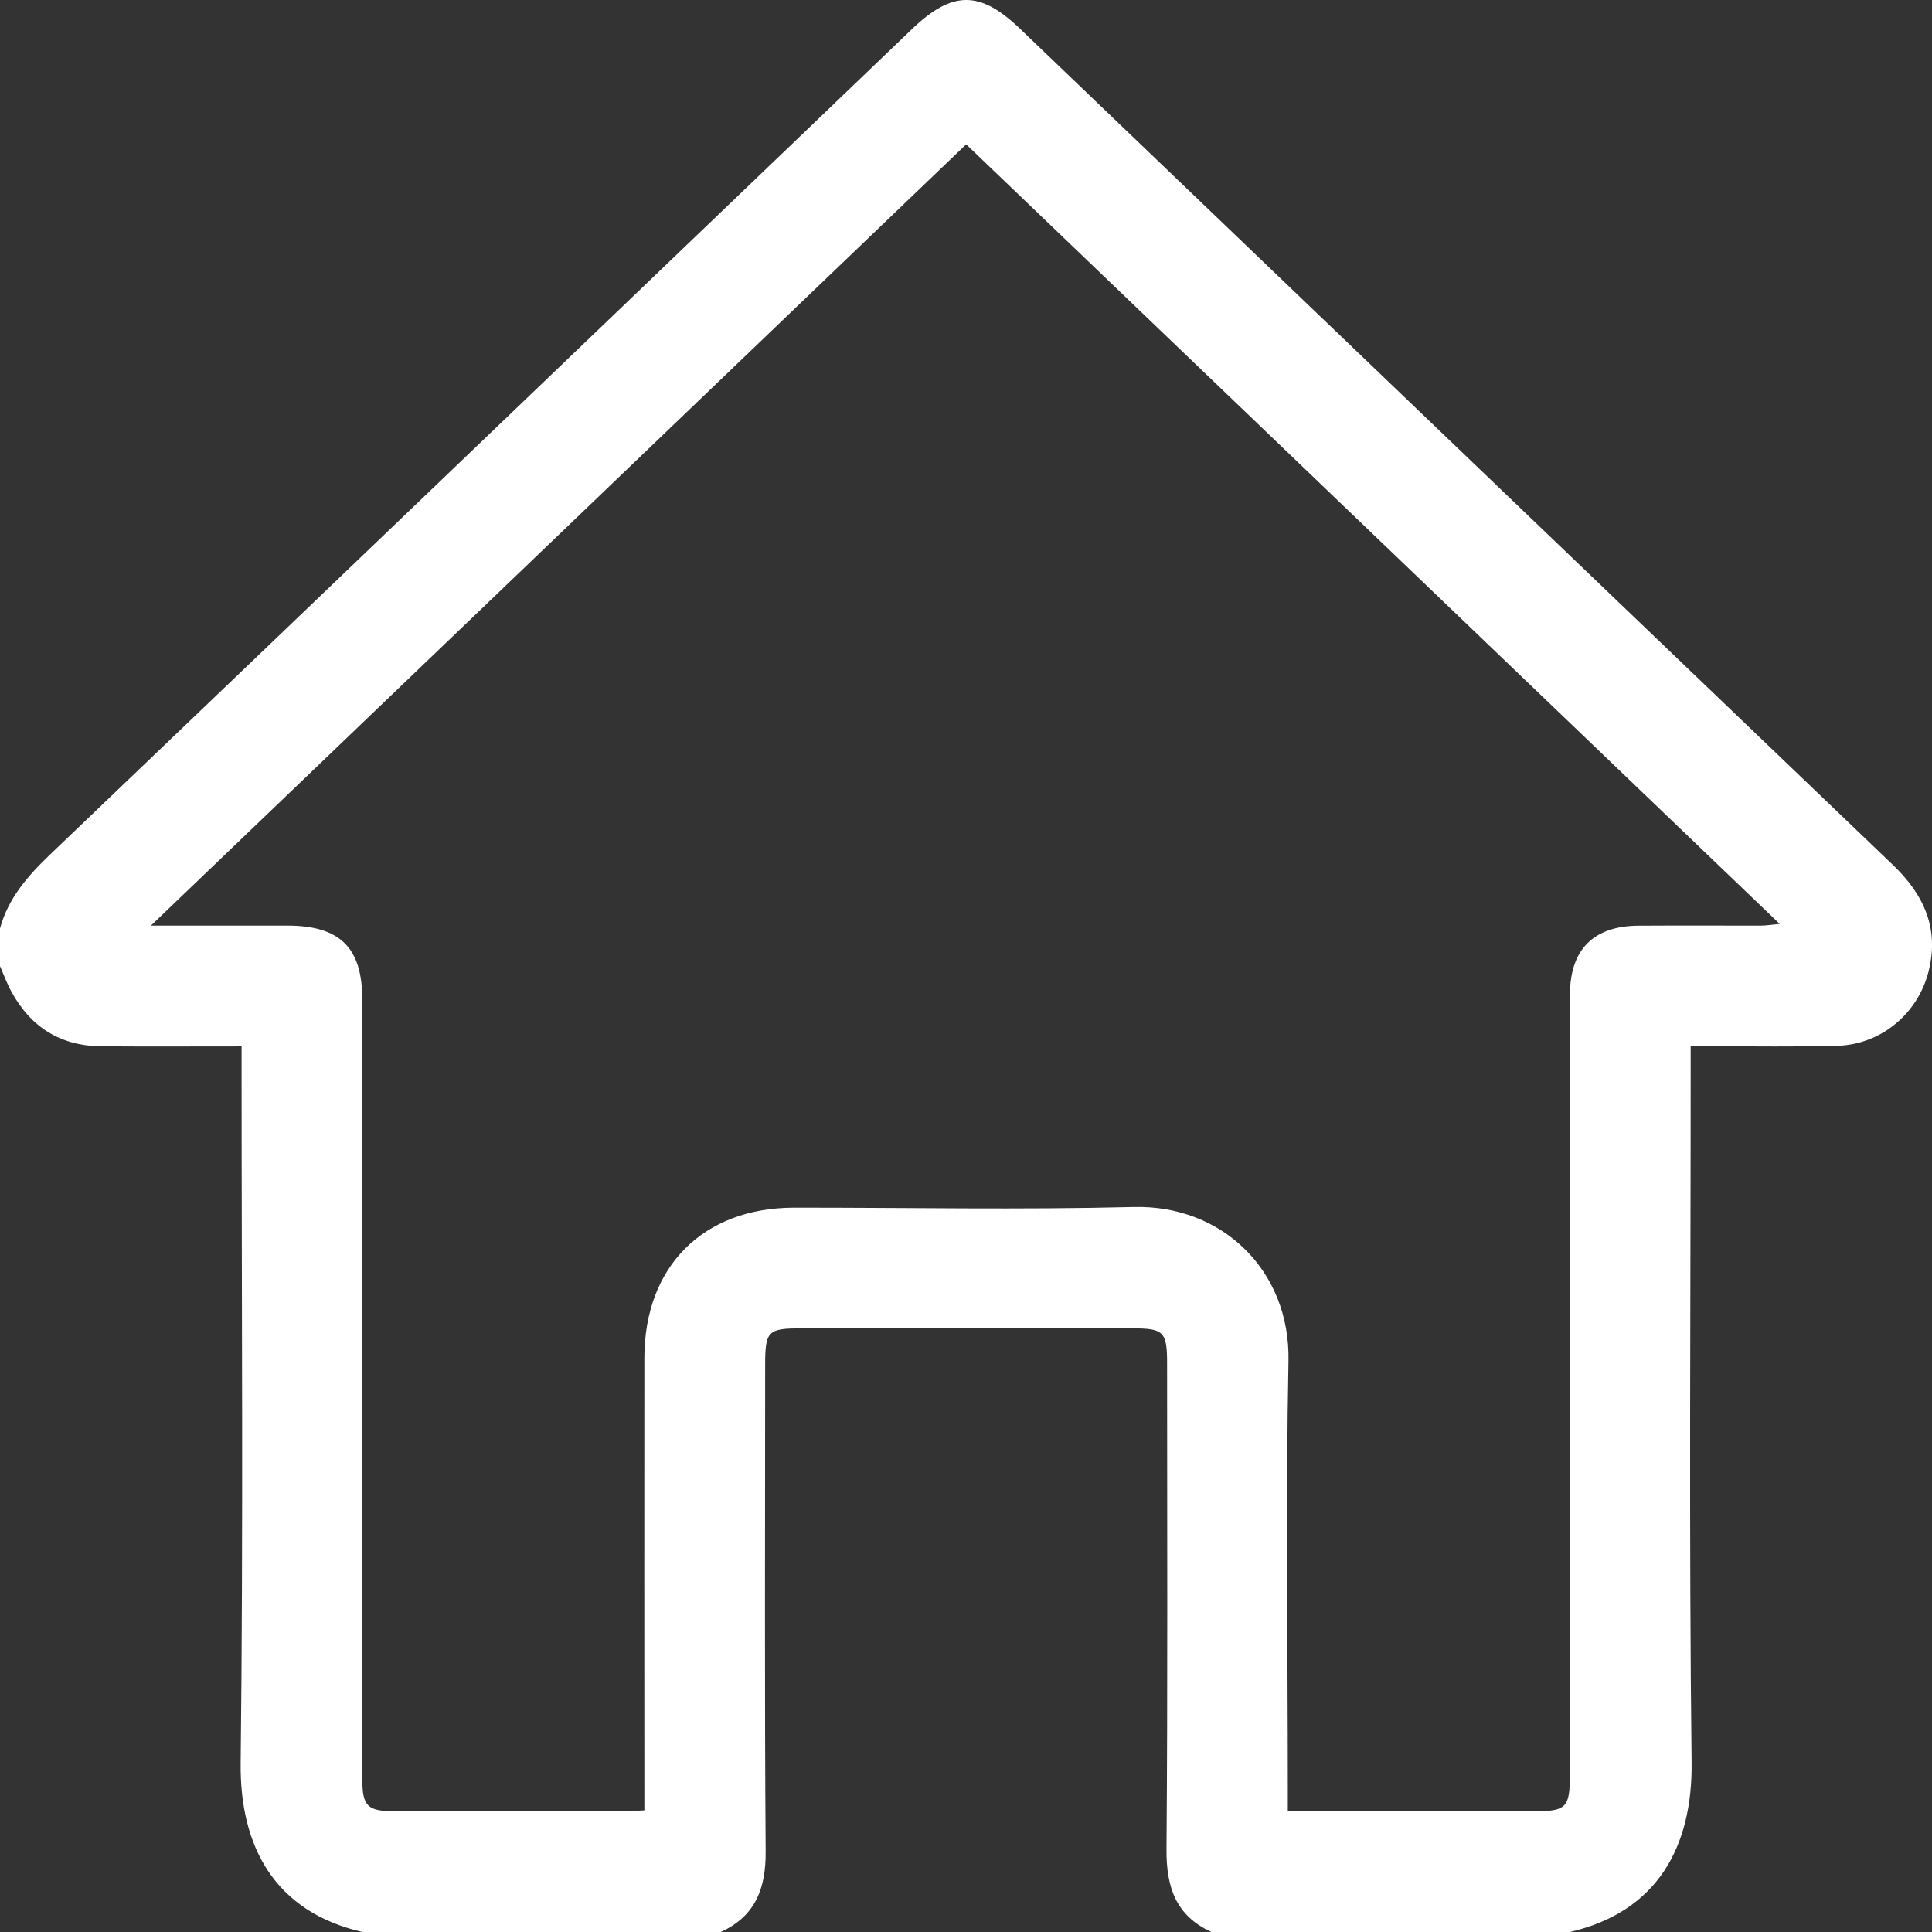 <svg width="23" height="23" viewBox="0 0 23 23" fill="none" xmlns="http://www.w3.org/2000/svg">
<rect x="0" y="0" width="23" height="23" fill="#333333" stroke="none"/>
<path d="M0 11.053C0.098 10.693 0.329 10.429 0.593 10.176C4.017 6.903 7.436 3.624 10.856 0.347C11.337 -0.114 11.666 -0.116 12.144 0.343C15.607 3.661 19.07 6.98 22.535 10.297C22.903 10.649 23.089 11.054 22.959 11.566C22.831 12.069 22.392 12.435 21.872 12.45C21.378 12.464 20.884 12.455 20.39 12.456C20.31 12.456 20.229 12.456 20.127 12.456C20.127 12.569 20.127 12.657 20.127 12.745C20.127 15.491 20.106 18.237 20.138 20.983C20.15 21.977 19.736 22.759 18.689 23C17.266 23 15.844 23 14.421 23C13.997 22.806 13.884 22.465 13.887 22.018C13.902 20.089 13.894 18.159 13.894 16.23C13.894 15.855 13.853 15.814 13.487 15.814C12.171 15.814 10.854 15.814 9.538 15.814C9.141 15.814 9.109 15.846 9.109 16.253C9.109 18.183 9.101 20.112 9.115 22.041C9.118 22.482 8.994 22.811 8.581 23C7.159 23 5.736 23 4.313 23C3.268 22.758 2.853 21.981 2.865 20.985C2.897 18.234 2.876 15.482 2.876 12.73C2.876 12.644 2.876 12.558 2.876 12.457C2.296 12.457 1.751 12.46 1.206 12.456C0.721 12.452 0.365 12.228 0.135 11.804C0.082 11.708 0.045 11.603 0 11.502C0 11.352 0 11.203 0 11.053ZM15.331 21.563C15.434 21.563 15.515 21.563 15.594 21.563C16.485 21.563 17.376 21.563 18.267 21.563C18.645 21.563 18.689 21.518 18.689 21.136C18.689 18.038 18.689 14.939 18.69 11.841C18.69 11.305 18.97 11.023 19.506 11.02C19.992 11.017 20.479 11.02 20.965 11.019C21.026 11.019 21.087 11.008 21.187 10.999C17.94 7.888 14.727 4.809 11.502 1.718C8.269 4.816 5.056 7.896 1.797 11.019C2.39 11.019 2.906 11.019 3.422 11.019C4.049 11.02 4.313 11.281 4.313 11.902C4.313 14.993 4.313 18.084 4.313 21.175C4.313 21.505 4.372 21.563 4.707 21.563C5.613 21.564 6.518 21.564 7.424 21.563C7.502 21.563 7.58 21.556 7.671 21.552C7.671 21.437 7.671 21.348 7.671 21.259C7.671 19.56 7.669 17.861 7.671 16.162C7.673 15.077 8.372 14.378 9.453 14.377C10.801 14.376 12.149 14.403 13.495 14.369C14.547 14.342 15.36 15.123 15.339 16.201C15.306 17.891 15.331 19.583 15.331 21.275C15.331 21.362 15.331 21.45 15.331 21.563Z" fill="white"/>
</svg>
